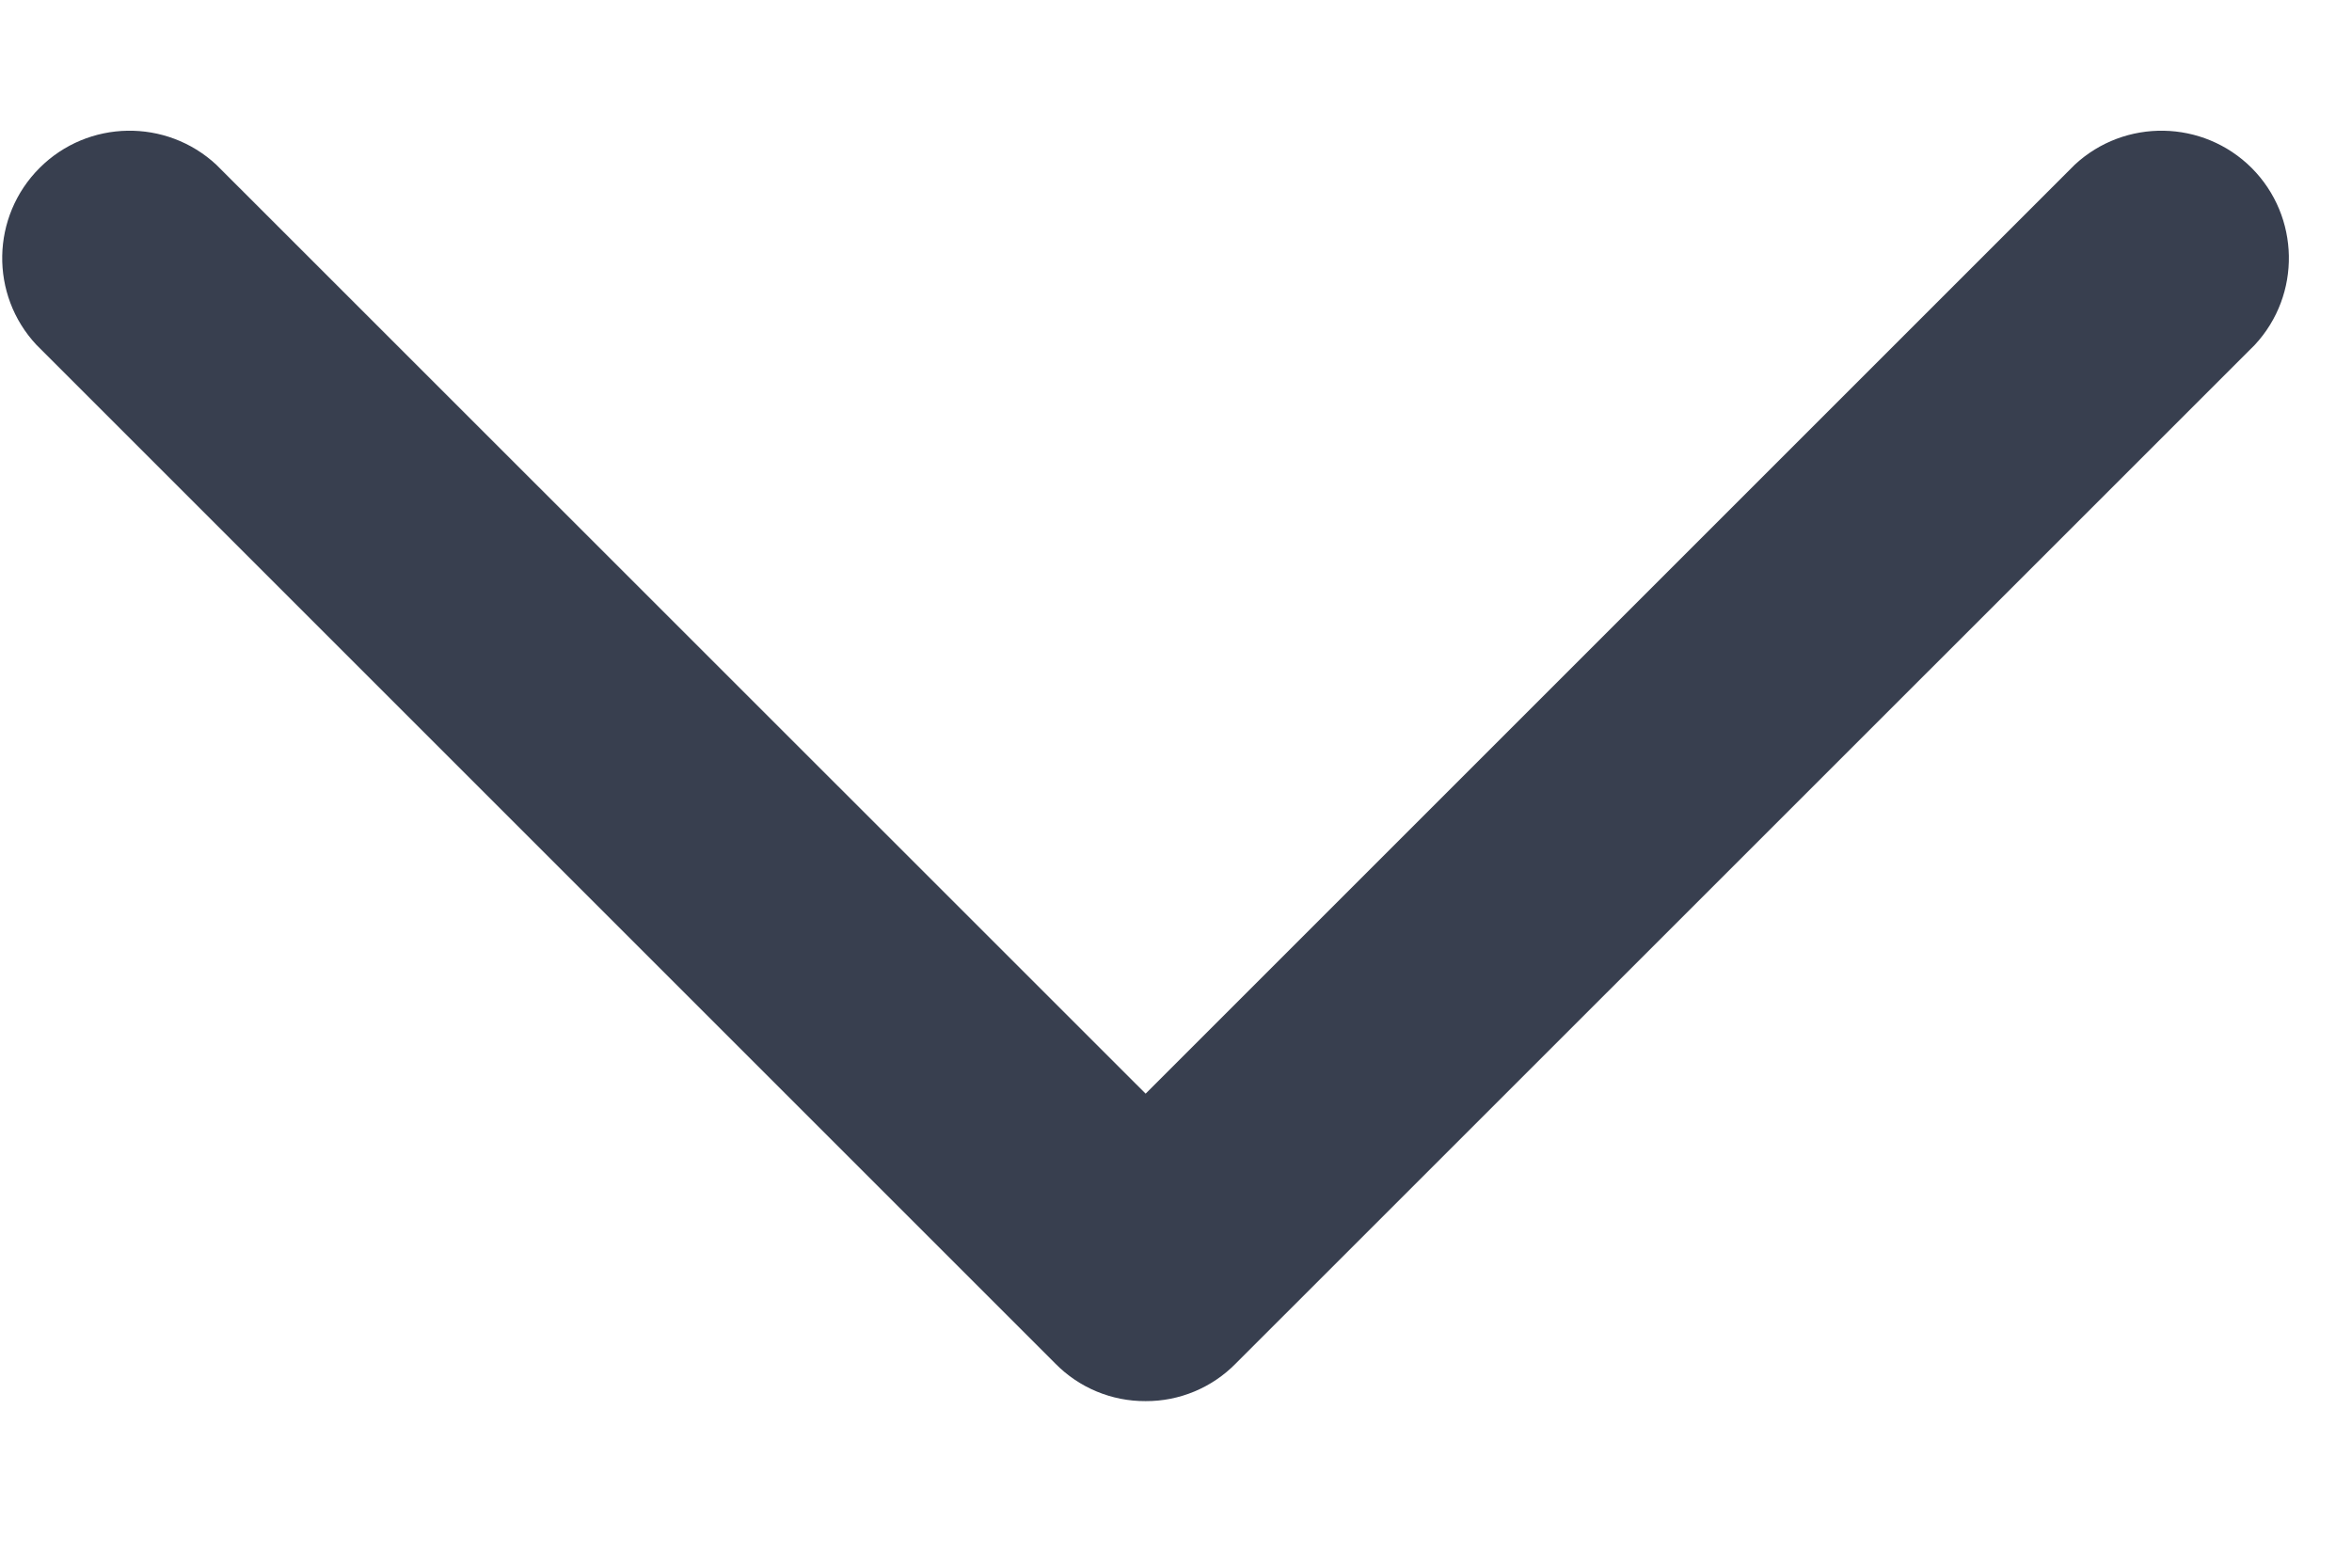 <svg width="12" height="8" viewBox="0 0 12 8" fill="none" xmlns="http://www.w3.org/2000/svg">
<path d="M5.845 7.15C5.672 7.151 5.506 7.082 5.385 6.959L0.186 1.76C-0.053 1.504 -0.046 1.105 0.202 0.857C0.449 0.61 0.848 0.603 1.104 0.841L5.845 5.581L10.585 0.841C10.841 0.603 11.24 0.61 11.488 0.857C11.735 1.105 11.742 1.504 11.504 1.76L6.304 6.959C6.183 7.082 6.017 7.151 5.845 7.15Z" fill="#383F4F"/>
</svg>
